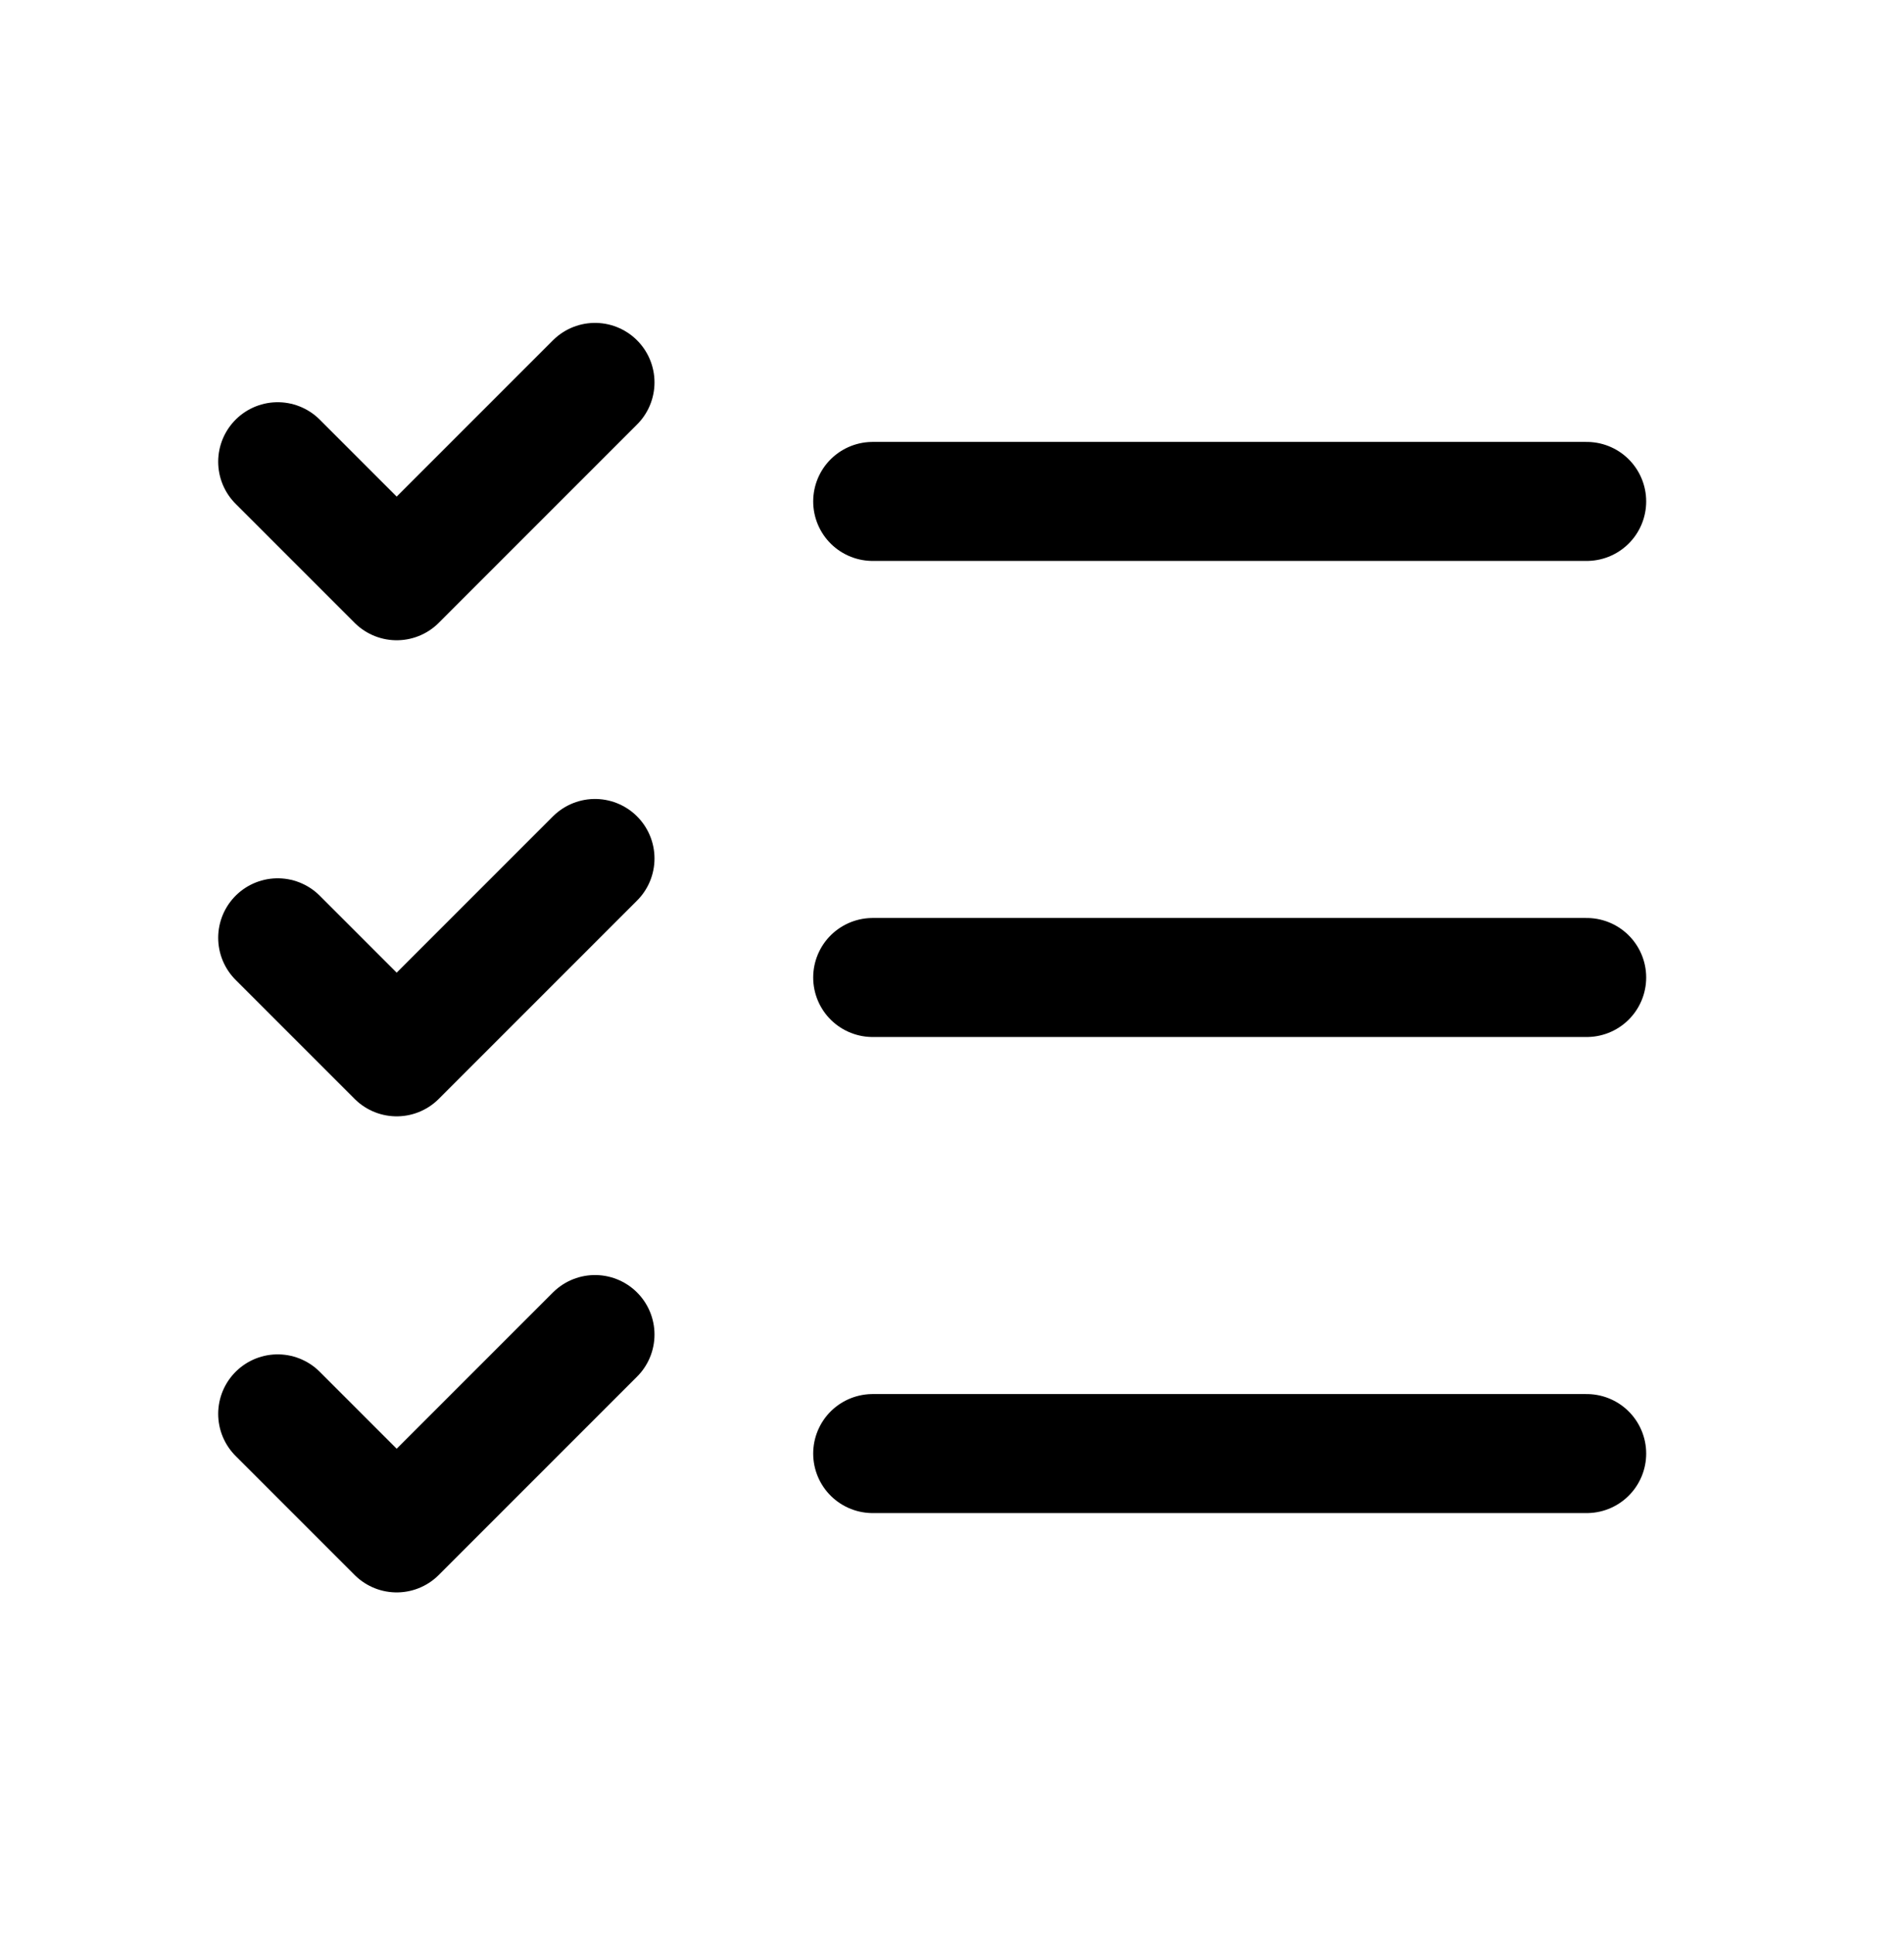 <svg xmlns="http://www.w3.org/2000/svg" width="64" height="65" fill="none"><g stroke="#000" stroke-linecap="round" stroke-linejoin="round" stroke-width="4" clip-path="url(#clip0_3807_39665)"><path d="m9.334 15.518 4 4L20 12.852M9.334 31.518l4 4L20 28.852M9.334 47.518l4 4L20 44.852M29.334 16.852h24M29.334 32.852h24M29.334 48.852h24"/></g><defs><clipPath id="clip0_3807_39665"><path fill="#fff" d="M0 .852h64v64H0z"/></clipPath></defs></svg>